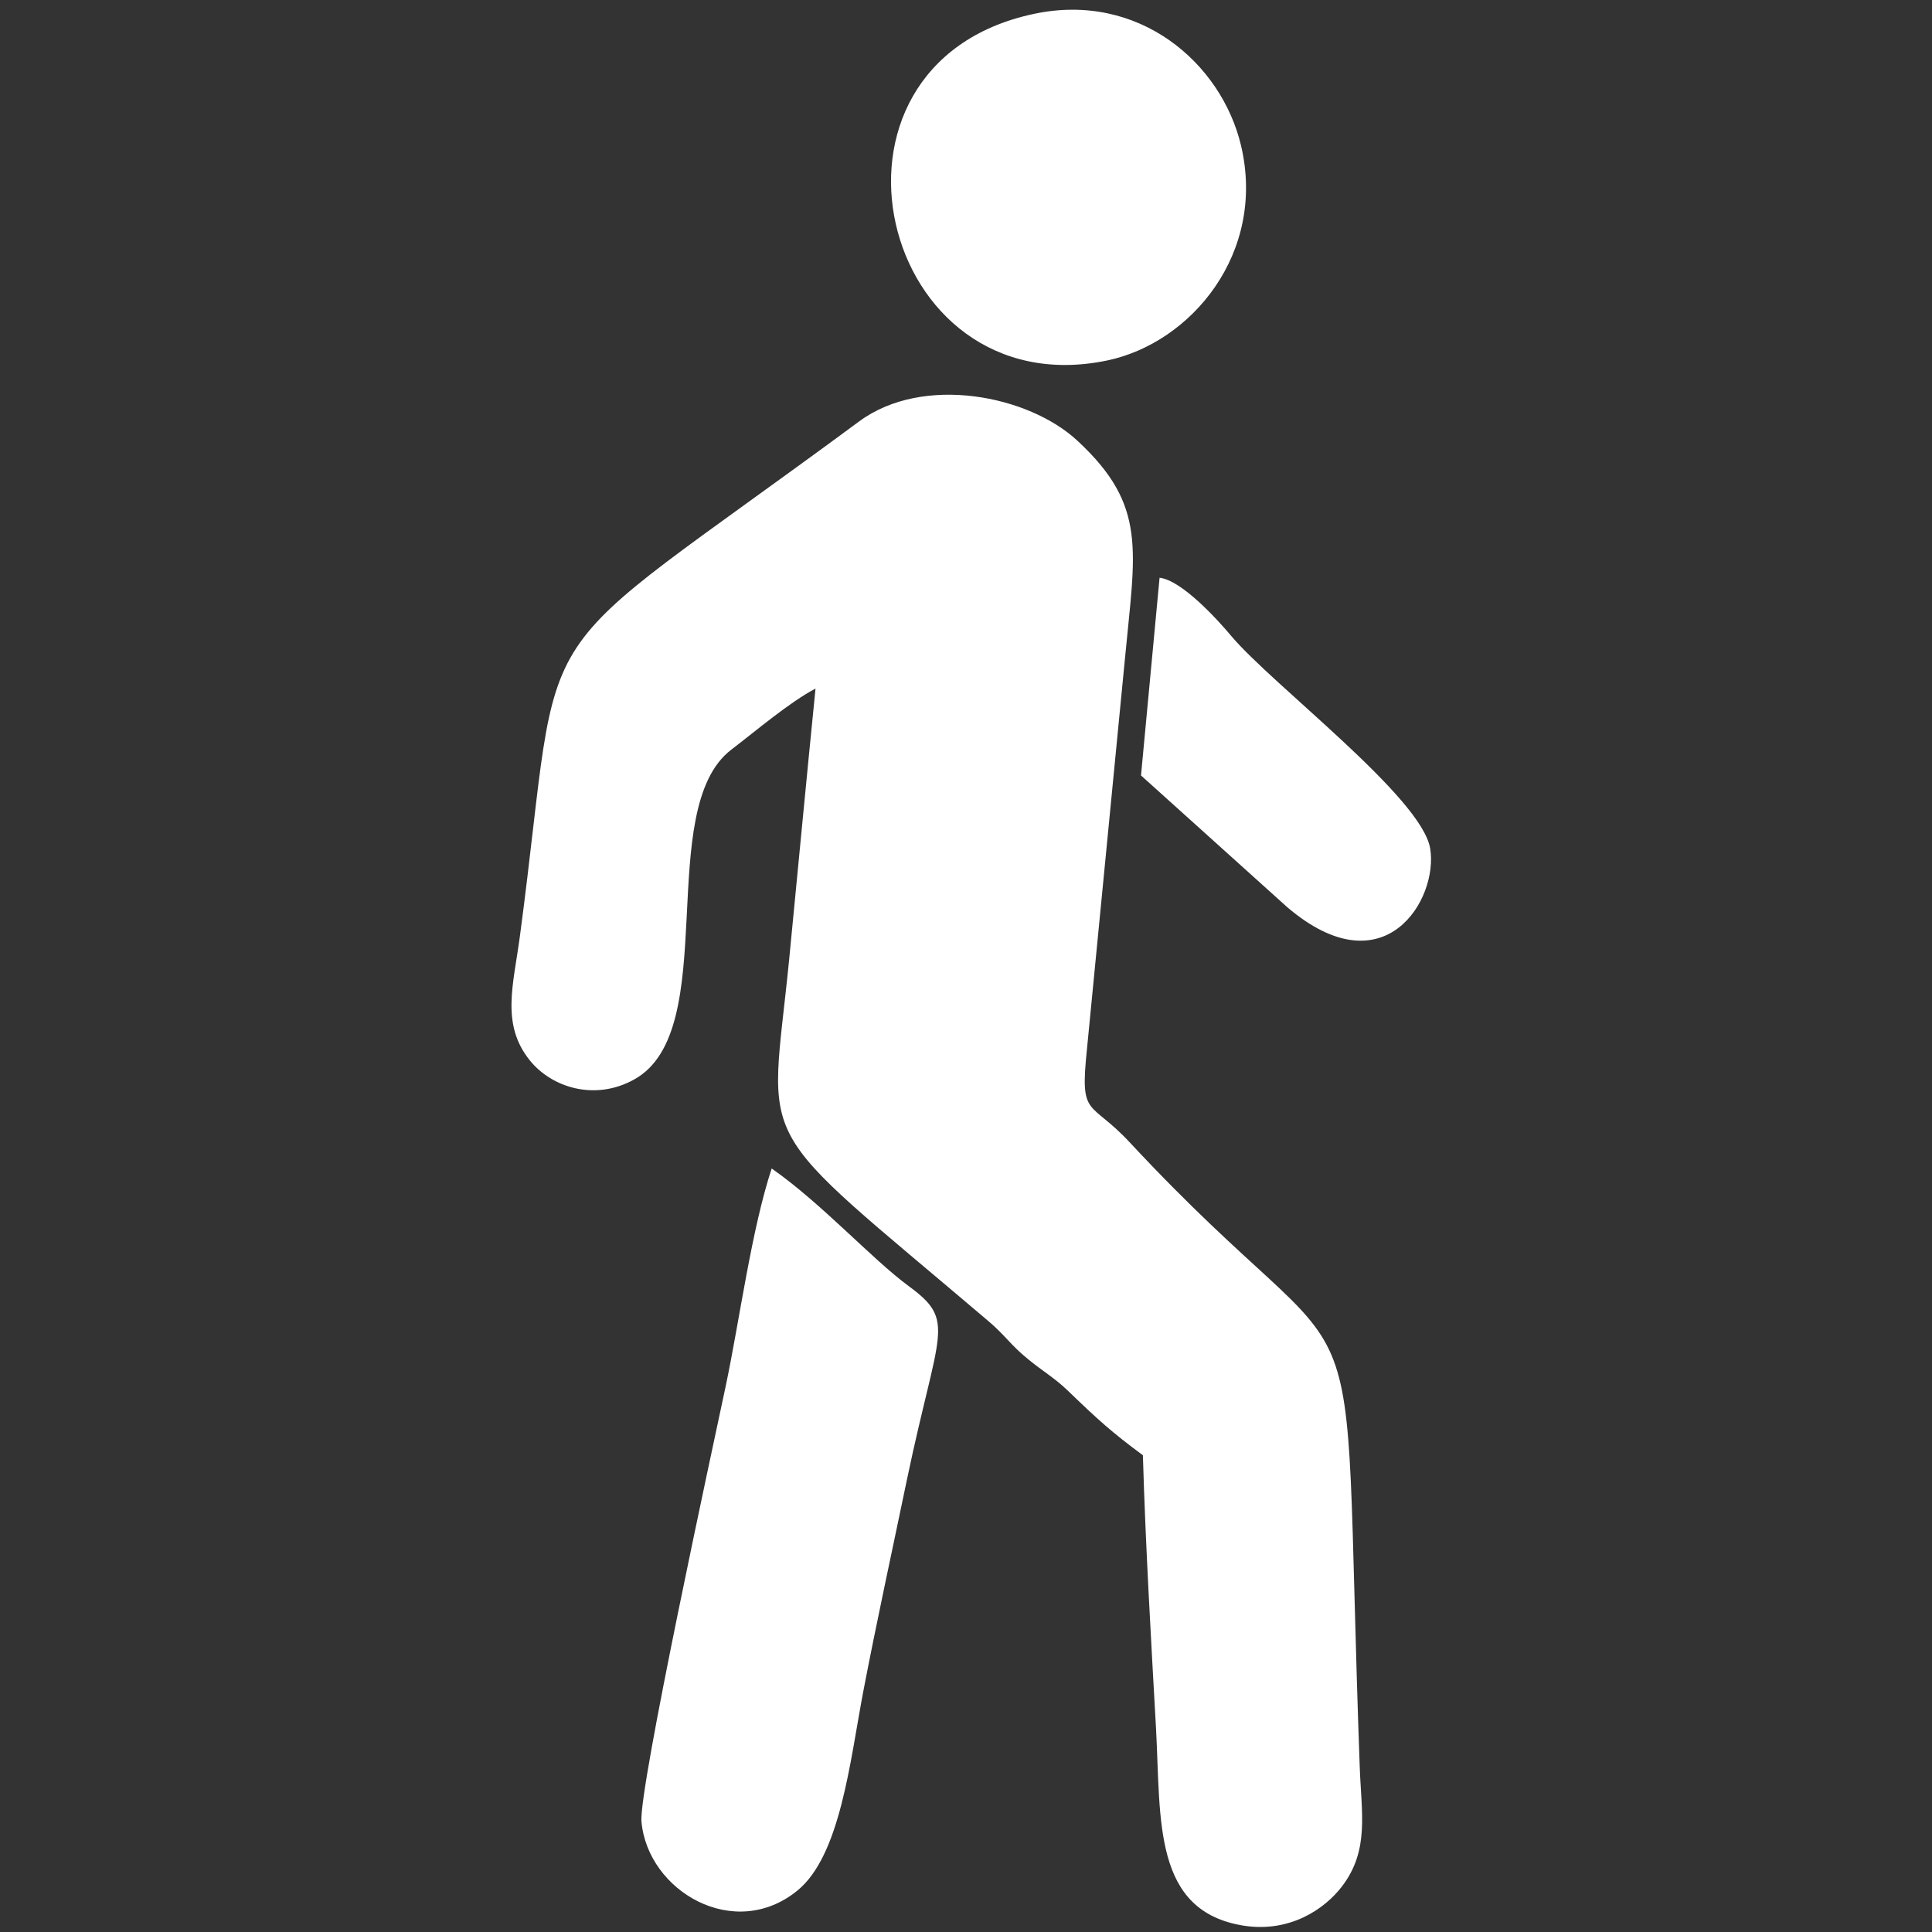 <?xml version="1.0" encoding="utf-8"?>
<!-- Generator: Adobe Illustrator 16.0.0, SVG Export Plug-In . SVG Version: 6.00 Build 0)  -->
<!DOCTYPE svg PUBLIC "-//W3C//DTD SVG 1.1//EN" "http://www.w3.org/Graphics/SVG/1.1/DTD/svg11.dtd">
<svg version="1.1" id="Layer_1" xmlns="http://www.w3.org/2000/svg" xmlns:xlink="http://www.w3.org/1999/xlink" x="0px" y="0px"
	 width="960px" height="960px" viewBox="0 0 960 960" enable-background="new 0 0 960 960" xml:space="preserve">
<rect x="0" y="0" width="960" height="960" fill="#333333" stroke="none"/>
<g>
	<path fill-rule="evenodd" clip-rule="evenodd" fill="#FFFFFF" d="M567.896,723.1c1.337,45.446,4.012,90.758,6.55,136.205
		c2.407,45.446-1.604,90.492,43.709,97.577c22.724,3.474,39.967-8.155,48.655-19.516c13.768-18.046,9.624-36.357,8.821-59.75
		c-9.623-265.327,10.159-176.438-114.15-309.837c-20.051-21.654-24.996-11.762-21.387-46.383l18.846-193.682
		c5.081-54.269,11.363-76.324-23.524-108.67c-24.193-22.59-76.724-33.15-108.536-9.625
		c-171.895,126.983-146.098,87.15-168.554,255.836c-3.208,24.061-9.49,43.576,4.812,61.487
		c10.961,13.768,32.616,20.451,51.997,9.625c43.842-24.193,9.49-134.202,48.253-163.875c12.431-9.491,28.872-23.526,41.838-30.343
		c-4.545,45.313-8.688,89.289-13.1,134.602c-9.624,97.308-20.584,78.061,98.78,179.513c8.42,7.084,11.227,12.03,19.782,18.98
		c7.084,5.882,13.232,9.357,19.782,15.64C545.842,705.722,552.526,711.737,567.896,723.1L567.896,723.1z"/>
	<path fill-rule="evenodd" clip-rule="evenodd" fill="#FFFFFF" d="M383.438,580.61c-10.025,30.477-15.907,75.12-22.724,107.602
		c-6.283,29.675-43.441,200.767-41.971,216.94c3.074,34.486,46.115,59.882,77.526,34.219c21.253-17.377,26.064-63.893,32.614-98.513
		c6.684-34.886,14.437-70.309,21.788-105.729c15.639-74.721,24.728-78.597,0.801-96.107
		C433.162,625.522,408.434,598.121,383.438,580.61L383.438,580.61z"/>
	<path fill-rule="evenodd" clip-rule="evenodd" fill="#FFFFFF" d="M513.481,6.956C395.84,32.144,436.627,202.739,550.12,179.125
		c41.789-8.73,79.143-53.382,66.548-106.765C606.937,31.286,565.861-4.351,513.481,6.956L513.481,6.956z"/>
	<path fill-rule="evenodd" clip-rule="evenodd" fill="#FFFFFF" d="M639.676,450.821c48.388,41.169,75.121-4.144,70.977-29.14
		c-4.01-25.396-78.328-81.269-98.912-105.73c-6.685-8.02-24.596-27.668-35.557-28.872l-9.223,98.245L639.676,450.821z"/>
</g>
</svg>

